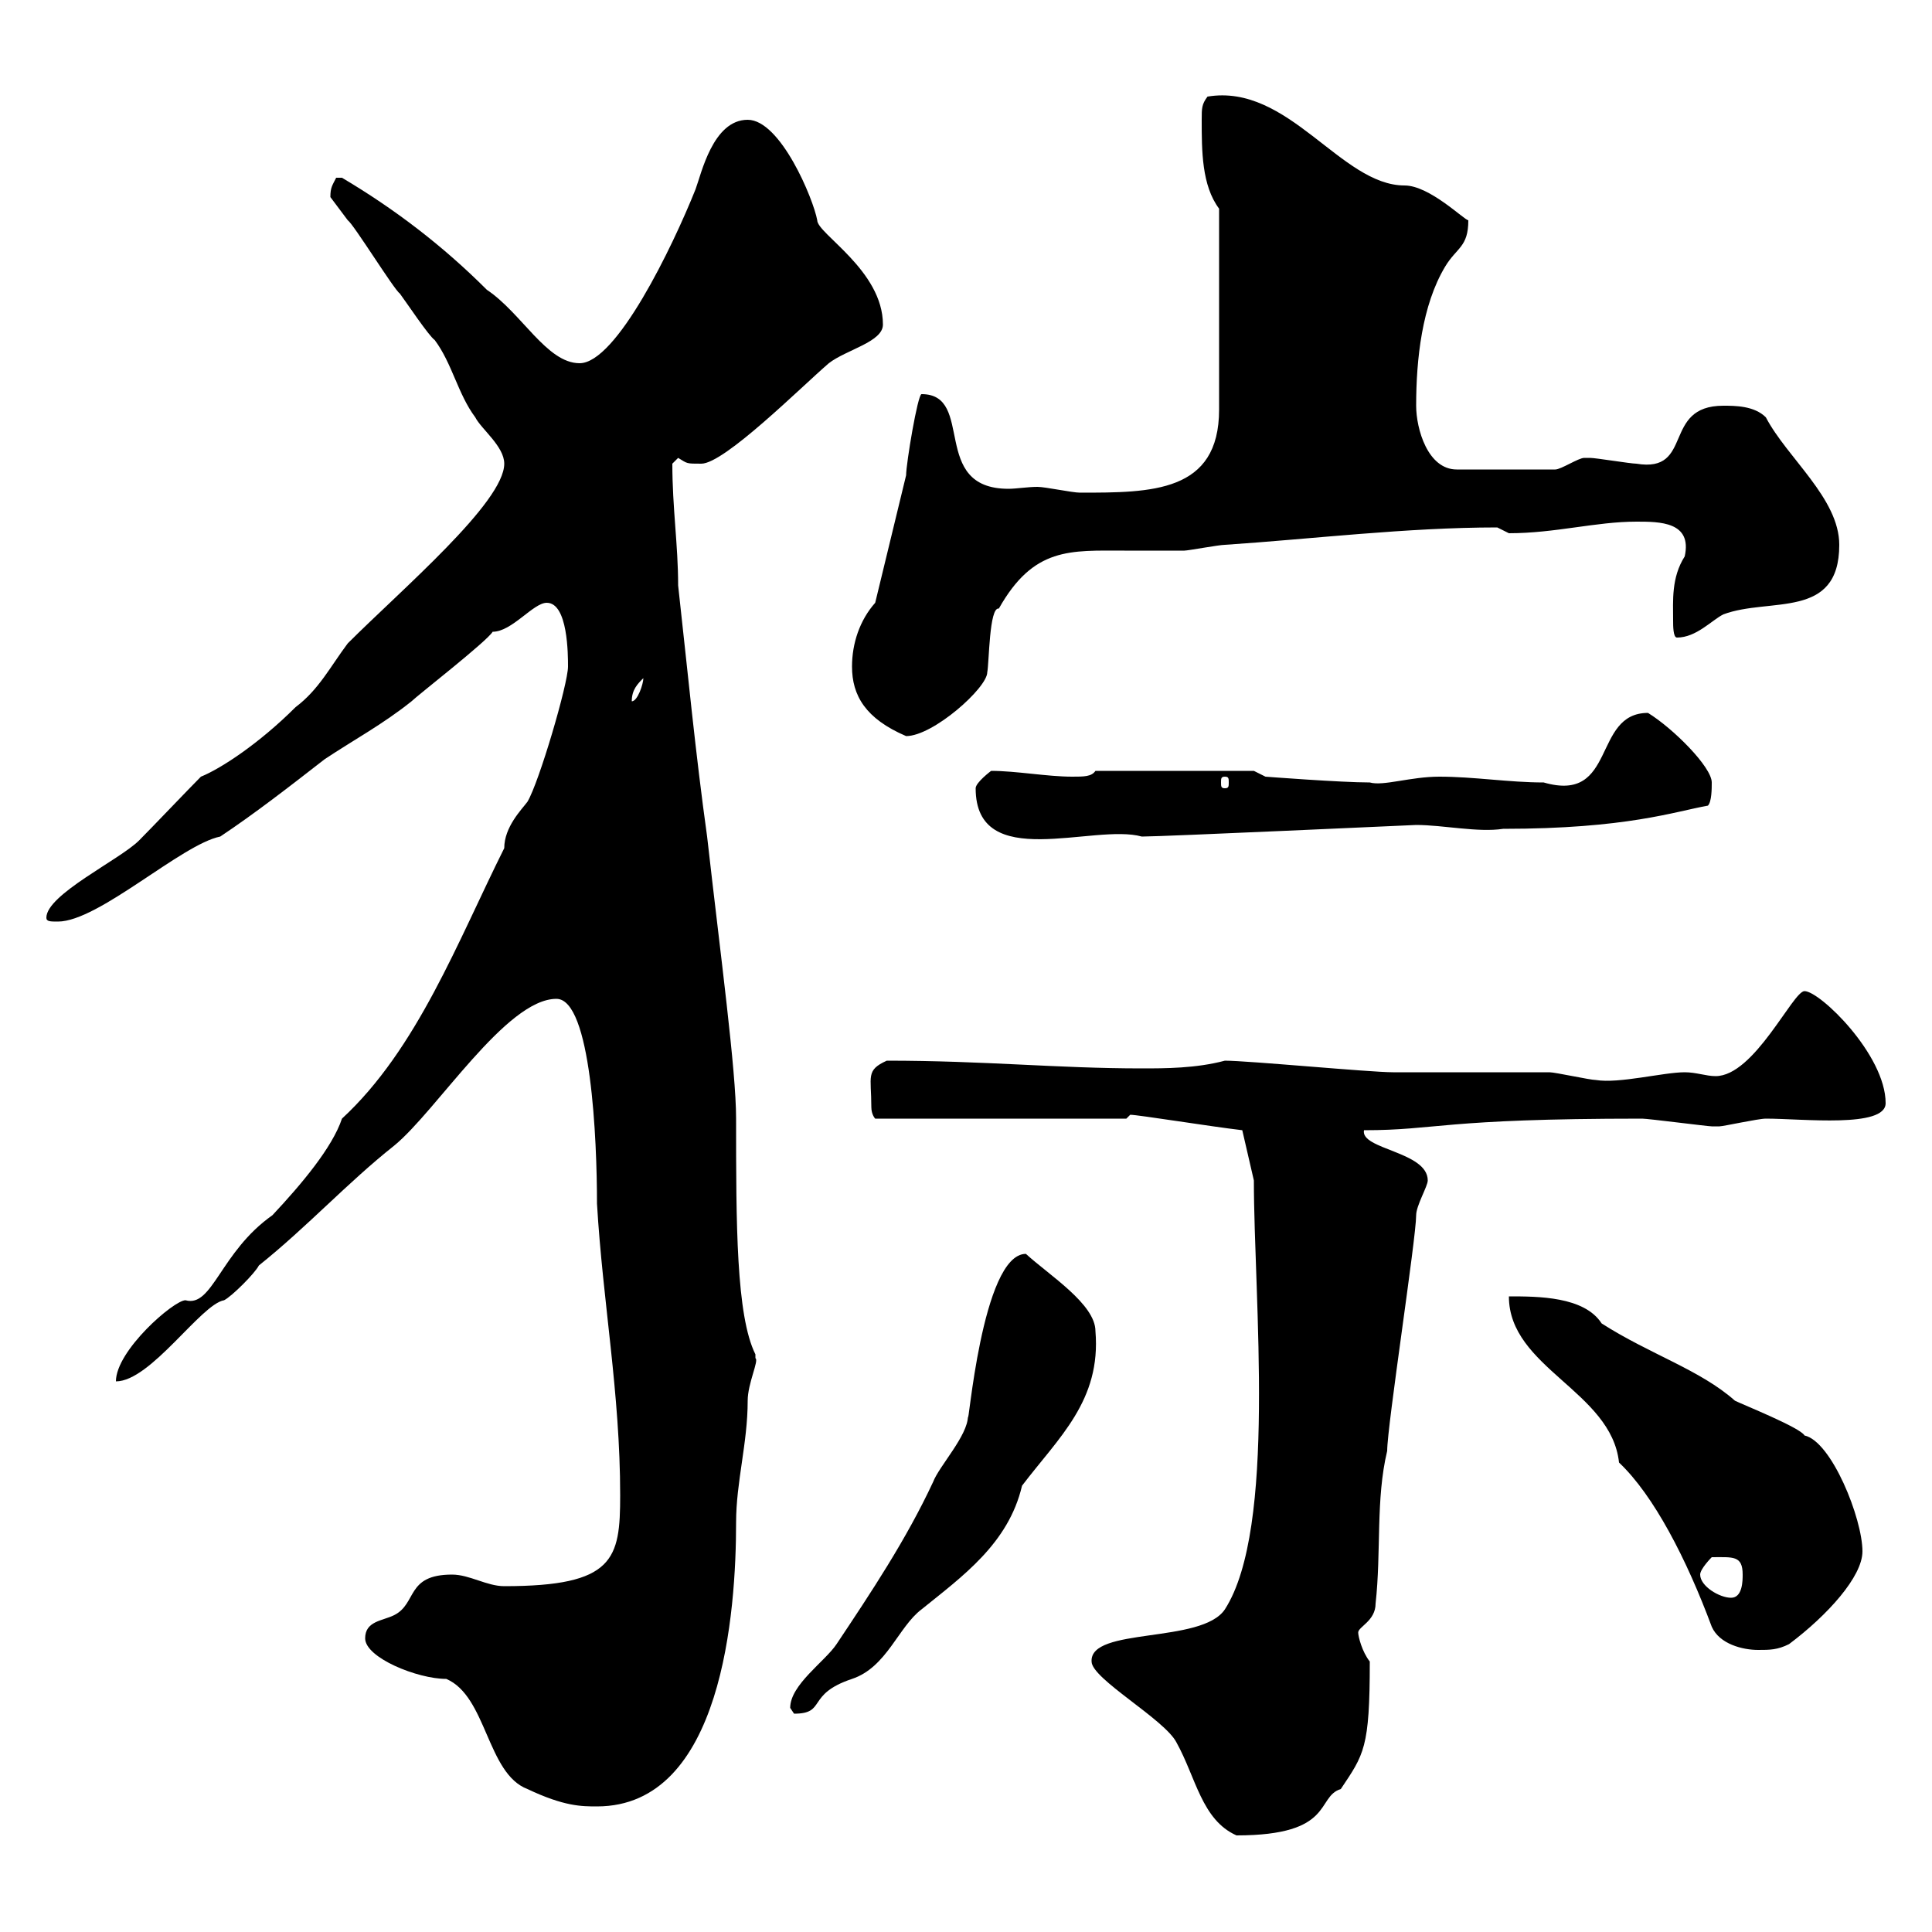<svg xmlns="http://www.w3.org/2000/svg" xmlns:xlink="http://www.w3.org/1999/xlink" width="300" height="300"><path d="M169.50 258C169.50 260.70 180.90 267 182.70 270.60C185.70 276 186.60 282.60 192 285C207.30 285 204.30 279 208.20 277.80C211.80 272.40 212.70 271.50 212.70 258C211.50 256.50 210.90 254.10 210.90 253.50C210.90 252.60 213.60 251.70 213.60 249C214.50 240.90 213.60 232.80 215.40 225.30C215.40 221.40 219.90 192.30 219.90 188.70C219.90 187.20 221.70 184.20 221.70 183.30C221.70 178.80 211.20 178.50 211.80 175.50C223.20 175.50 223.80 173.70 255 173.70C255.90 173.70 265.20 174.90 265.80 174.90C265.80 174.90 265.80 174.90 267 174.90C267.60 174.90 273 173.70 274.20 173.70C279.90 173.70 292.80 175.20 292.80 171.30C292.80 163.80 282.60 153.90 280.20 153.90C278.40 153.90 272.40 167.10 266.40 167.10C264.90 167.10 263.40 166.50 261.60 166.50C258.30 166.50 251.40 168.30 247.80 167.70C246.90 167.70 241.50 166.50 240.60 166.50C237.90 166.50 219 166.50 216.30 166.50C212.70 166.50 193.80 164.70 190.20 164.70C185.70 165.90 180.90 165.90 177.30 165.90C164.10 165.90 153 164.70 137.70 164.70C134.40 166.20 135.30 167.10 135.30 171.90C135.30 173.10 135.90 173.70 135.90 173.70L174.90 173.70C174.90 173.70 175.50 173.10 175.50 173.10C176.70 173.10 187.80 174.90 192.90 175.50L194.70 183.30C194.70 201.60 198.30 237.30 190.20 249.90C186.60 255.30 169.20 252.60 169.50 258ZM56.70 254.40C56.70 257.40 64.80 260.70 69.30 260.70C75.60 263.40 75.60 275.40 81.90 277.80C87.60 280.50 90.30 280.50 92.70 280.50C112.20 280.50 114.30 250.20 114.30 236.40C114.30 230.10 116.10 224.10 116.10 217.50C116.10 214.80 117.90 211.20 117.30 210.90C117.30 210.90 117.30 210.30 117.30 210.30C114.30 204.30 114.30 189.90 114.30 173.70C114.30 166.20 111.90 148.50 109.80 129.90C108 117 106.80 104.40 105.30 90.90C105.30 84.60 104.40 78.90 104.40 72C104.40 72 105.30 71.10 105.30 71.10C106.80 72 106.50 72 108.90 72C112.50 72 124.50 60 128.70 56.40C131.40 54.30 137.10 53.10 137.10 50.40C137.10 42 126.90 36.30 126.90 34.20C126.30 30.90 121.20 18.60 116.10 18.60C110.70 18.60 108.90 27 108 29.40C104.40 38.40 95.70 56.40 90 56.40C84.90 56.40 81 48.60 75.60 45C68.70 38.10 61.20 32.40 53.10 27.60C53.10 27.60 53.10 27.60 52.20 27.60C51.60 28.80 51.30 29.10 51.30 30.60C51.30 30.60 54 34.20 54 34.20C54.90 34.80 61.20 45 62.10 45.60C63 46.80 66.60 52.20 67.50 52.80C70.20 56.40 71.10 61.20 73.80 64.80C74.70 66.60 78.30 69.30 78.30 72C78.30 78 62.40 91.50 54 99.90C51.30 103.50 49.50 107.10 45.90 109.80C40.20 115.50 34.20 119.40 31.20 120.60C29.40 122.40 23.40 128.70 21.60 130.50C18.60 133.50 7.20 138.90 7.20 142.50C7.20 143.10 7.80 143.10 9 143.10C15.30 143.10 28.20 131.10 34.20 129.90C39.60 126.30 45 122.10 50.40 117.90C54.90 114.90 59.40 112.50 63.90 108.90C64.80 108 75.60 99.60 76.50 98.10C79.50 98.10 82.80 93.60 84.90 93.60C88.20 93.60 88.20 101.70 88.20 103.50C88.20 106.20 83.70 121.50 81.90 124.50C81 125.70 78.30 128.40 78.30 131.70C71.10 146.10 64.80 162.90 53.10 173.70C51.60 178.20 46.80 183.90 42.30 188.70C34.20 194.40 33 203.10 28.80 201.90C27 201.90 18 209.70 18 214.50C23.40 214.50 31.20 202.50 34.80 201.90C36 201.30 39.60 197.70 40.20 196.50C47.70 190.50 54 183.60 61.20 177.90C67.80 172.50 78.60 155.10 86.40 155.10C91.80 155.10 92.70 177 92.70 186.90C93.60 202.20 96.30 216.30 96.30 232.20C96.30 242.10 95.40 246.30 78.30 246.30C75.60 246.30 72.90 244.50 70.20 244.50C63 244.50 64.80 249 61.20 250.80C59.40 251.70 56.70 251.70 56.70 254.40ZM122.70 265.20C122.70 265.20 123.30 266.10 123.30 266.10C128.40 266.10 125.10 263.10 132.30 260.70C137.70 258.90 139.50 252.60 143.10 249.90C149.40 244.80 156.60 239.70 158.70 230.70C164.40 223.20 171 217.50 170.10 206.70C170.10 202.50 162.90 198 159.30 194.70C152.40 194.70 150.30 222.90 150.30 219.90C150.30 222.90 145.80 227.70 144.90 230.10C140.70 239.10 135.30 247.20 129.90 255.30C128.10 258 122.70 261.60 122.70 265.20ZM234.30 201.30C234.30 212.40 250.20 216 251.40 227.10C256.80 232.20 261.90 242.10 265.80 252.60C267 255.30 270.60 256.20 273 256.20C274.80 256.20 276 256.20 277.80 255.30C283.80 250.80 289.20 244.80 289.20 240.90C289.20 235.80 284.40 223.80 280.20 222.90C279.60 221.70 270.60 218.10 269.40 217.50C264 212.70 256.20 210.30 248.70 205.50C246 201.30 238.80 201.30 234.30 201.30ZM264 244.50C264 243.60 265.80 241.80 265.80 241.80C269.10 241.80 270.60 241.50 270.60 244.50C270.60 245.40 270.60 248.10 268.80 248.10C267 248.10 264 246.30 264 244.50ZM151.50 122.40C151.50 135.60 169.80 127.80 177.30 129.90C180.60 129.90 219.60 128.10 219.90 128.10C224.10 128.10 229.50 129.30 233.40 128.70C252.60 128.70 260.10 126 265.20 125.10C265.80 124.50 265.80 122.40 265.80 121.50C265.80 119.10 259.80 113.10 255.90 110.70C247.20 110.70 251.10 124.80 239.70 121.50C234.30 121.50 228.90 120.60 223.50 120.60C219 120.60 214.80 122.10 212.70 121.50C208.20 121.50 196.50 120.60 196.50 120.60L194.70 119.70L170.10 119.70C169.50 120.60 168.30 120.60 166.50 120.60C162.60 120.60 157.80 119.70 153.90 119.70C153.90 119.70 151.50 121.50 151.50 122.40ZM190.20 120.60C190.80 120.60 190.80 120.90 190.80 121.50C190.80 122.10 190.80 122.40 190.20 122.40C189.60 122.40 189.60 122.10 189.60 121.50C189.60 120.90 189.60 120.60 190.20 120.60ZM132.30 103.50C132.30 108 134.40 111.60 140.70 114.30C144.90 114.30 153.30 106.80 153.30 104.40C153.60 102.90 153.60 94.20 155.10 94.50C160.50 84.90 166.20 85.50 174.60 85.50C177.30 85.50 180.60 85.50 183.90 85.50C184.50 85.50 189.30 84.60 190.20 84.60C203.70 83.70 218.40 81.90 232.50 81.90C232.50 81.90 234.30 82.80 234.30 82.80C241.50 82.80 247.80 81 254.10 81C257.70 81 262.80 81 261.60 86.40C259.50 89.70 259.80 93.30 259.80 96.30C259.80 97.20 259.80 99 260.40 99C263.40 99 265.80 96.30 267.60 95.40C274.80 92.70 285.60 96.30 285.60 84.60C285.60 77.40 277.50 71.10 274.20 64.80C272.40 63 269.40 63 267.60 63C258 63 263.10 73.50 254.10 72C253.20 72 247.80 71.10 246.90 71.10C246.90 71.10 246.90 71.10 246 71.10C245.10 71.10 242.40 72.90 241.50 72.90L226.20 72.90C221.70 72.90 219.90 66.60 219.90 63C219.90 55.80 220.80 47.40 224.40 41.40C226.20 38.40 228 38.40 228 34.20C227.40 34.20 222 28.80 218.10 28.80C208.20 28.80 200.10 12.90 187.50 15C186.60 16.20 186.60 16.80 186.60 18.60C186.60 23.40 186.60 28.80 189.30 32.40L189.30 63.60C189.30 76.50 178.80 76.50 167.70 76.50C166.50 76.50 162.30 75.60 161.10 75.60C159.60 75.60 157.80 75.90 156.60 75.90C144.30 75.90 151.50 61.20 143.10 61.20C142.50 61.20 140.70 72 140.70 73.80L135.90 93.60C133.50 96.30 132.30 99.90 132.30 103.50ZM99.90 105.30C99.90 106.20 99 108.90 98.10 108.90C98.10 107.10 99 106.20 99.90 105.30Z"/></svg>